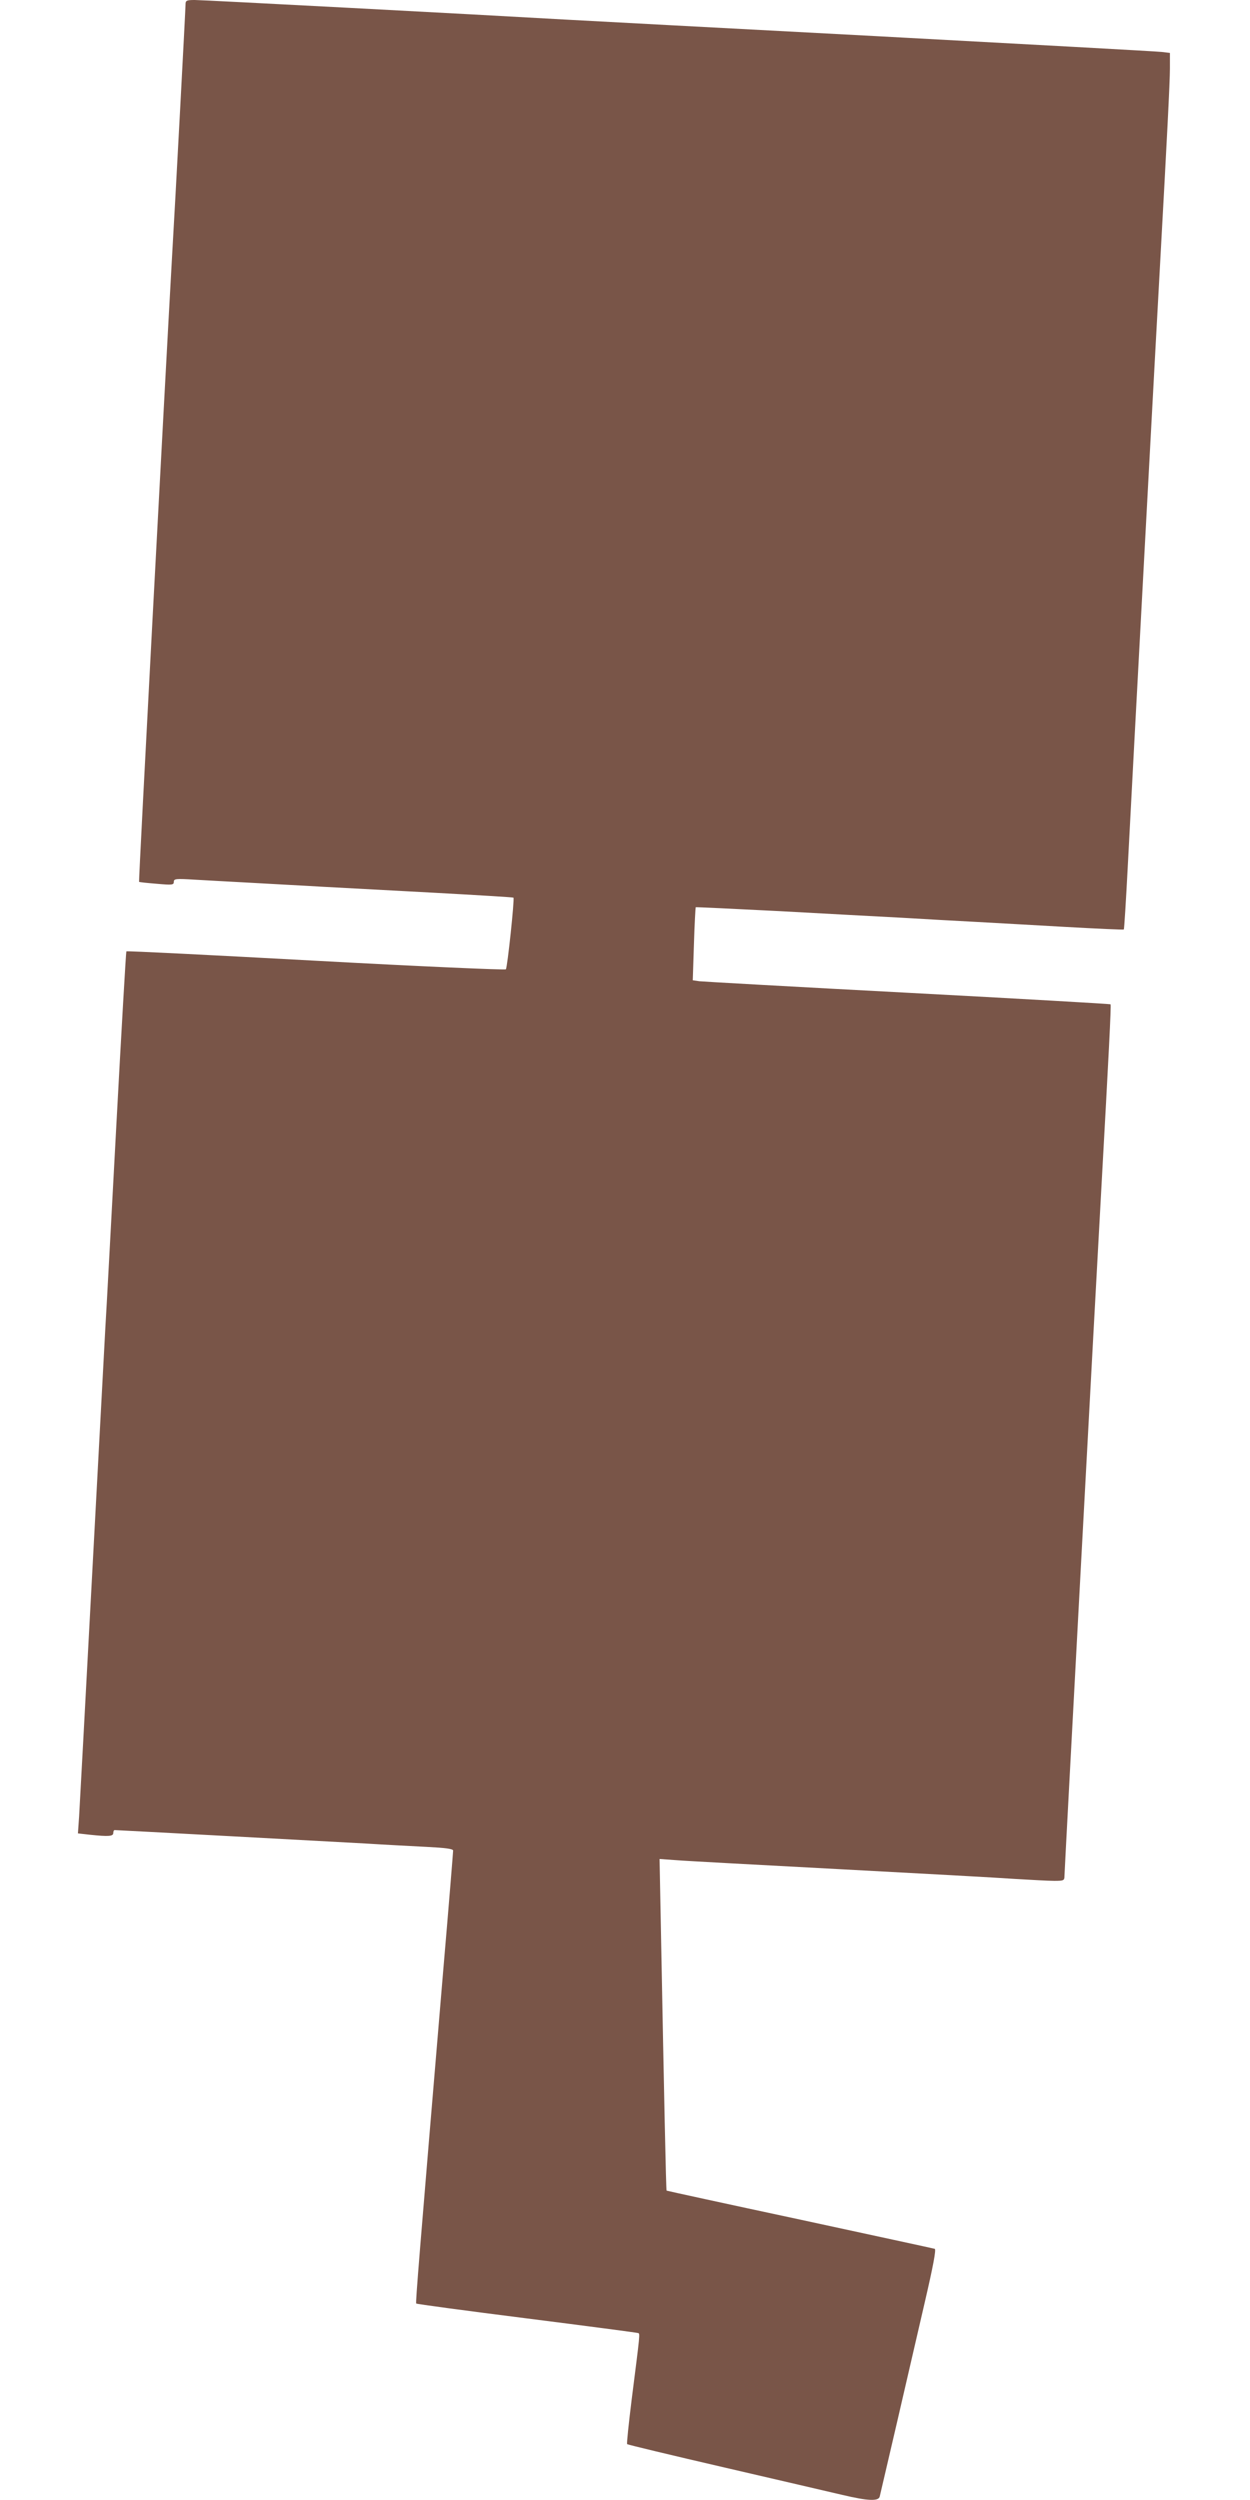 <?xml version="1.0" standalone="no"?>
<!DOCTYPE svg PUBLIC "-//W3C//DTD SVG 20010904//EN"
 "http://www.w3.org/TR/2001/REC-SVG-20010904/DTD/svg10.dtd">
<svg version="1.0" xmlns="http://www.w3.org/2000/svg"
 width="640pt" height="1280pt" viewBox="0 0 640 1280"
 preserveAspectRatio="xMidYMid meet">
<g transform="translate(0,1280) scale(0.1,-0.1)"
fill="#795548" stroke="none">
<path d="M950 12778 c0 -22 -52 -1003 -70 -1308 -36 -640 -171 -3182 -168
-3185 2 -2 42 -6 91 -10 79 -7 87 -6 87 10 0 16 10 17 108 11 59 -3 189 -11
290 -16 100 -6 262 -14 360 -20 97 -5 357 -19 577 -31 220 -12 402 -23 404
-25 6 -6 -31 -358 -39 -367 -4 -4 -442 15 -973 44 -532 29 -968 51 -970 48 -2
-2 -25 -400 -51 -884 -26 -484 -51 -956 -57 -1050 -5 -93 -36 -674 -69 -1290
-33 -616 -62 -1159 -65 -1206 l-6 -86 62 -7 c96 -10 119 -8 119 9 0 8 3 15 7
15 11 0 1109 -59 1288 -69 94 -6 232 -13 308 -17 99 -5 137 -10 137 -19 0 -7
-22 -280 -50 -606 -125 -1489 -143 -1709 -139 -1713 2 -3 256 -37 564 -76 308
-39 565 -73 571 -75 12 -3 12 6 -32 -342 -15 -122 -26 -225 -23 -227 3 -3 228
-57 500 -120 271 -63 543 -126 602 -140 131 -31 184 -33 191 -9 2 10 42 178
87 373 45 195 110 476 144 623 42 181 59 270 51 273 -6 2 -317 69 -691 150
-374 80 -681 147 -682 148 -3 2 -13 491 -29 1335 l-7 363 84 -6 c46 -4 422
-24 834 -46 413 -22 818 -44 900 -50 83 -5 174 -10 203 -10 48 0 52 2 52 24 0
21 162 3044 190 3541 36 651 50 919 46 923 -3 2 -470 29 -1038 59 -568 30
-1048 57 -1067 59 l-34 5 6 186 c3 102 8 187 9 188 2 1 194 -8 428 -20 234
-13 517 -28 630 -34 113 -7 282 -16 375 -21 94 -5 302 -17 463 -26 161 -9 295
-15 296 -13 2 2 11 146 20 319 23 449 153 2868 166 3095 35 636 50 926 50 995
l0 79 -42 5 c-24 3 -682 39 -1463 81 -781 41 -1499 80 -1595 85 -452 26 -1851
100 -1893 100 -42 0 -47 -3 -47 -22z"/>
</g>
</svg>
